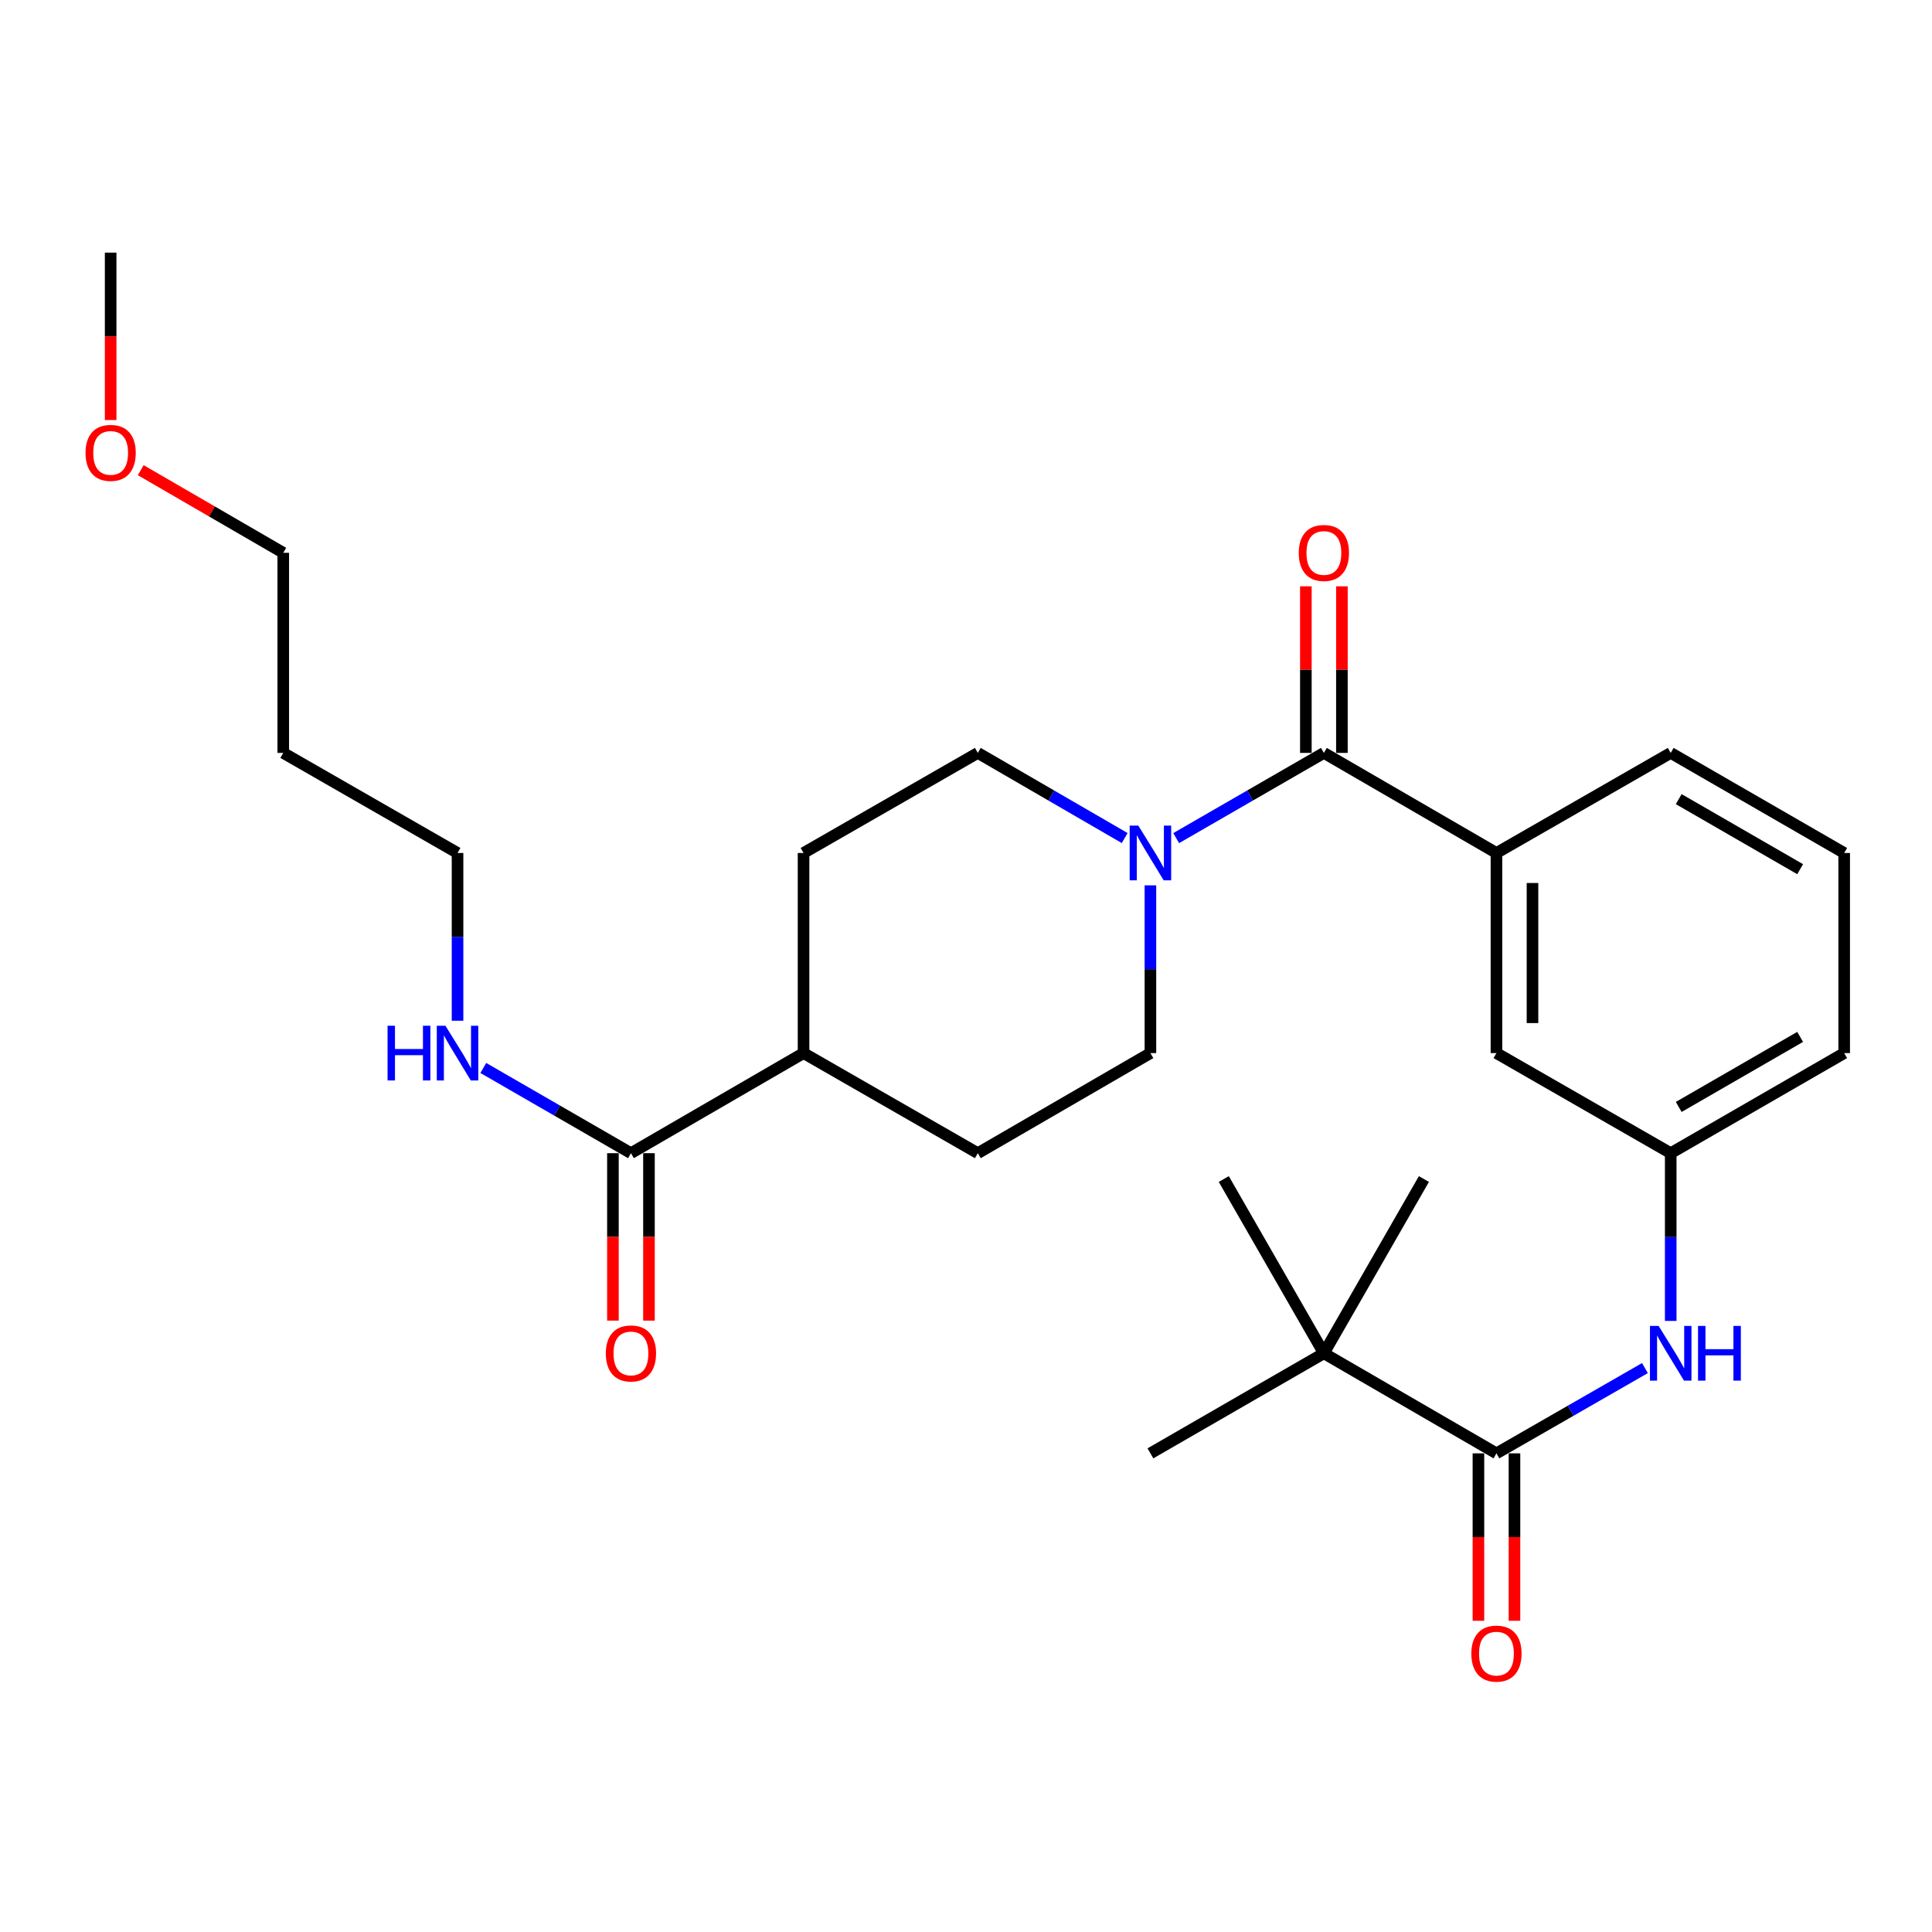 <?xml version='1.0' encoding='iso-8859-1'?>
<svg version='1.1' baseProfile='full'
              xmlns='http://www.w3.org/2000/svg'
                      xmlns:rdkit='http://www.rdkit.org/xml'
                      xmlns:xlink='http://www.w3.org/1999/xlink'
                  xml:space='preserve'
width='1000px' height='1000px' viewBox='0 0 1000 1000'>
<!-- END OF HEADER -->
<rect style='opacity:1.0;fill:#FFFFFF;stroke:none' width='1000' height='1000' x='0' y='0'> </rect>
<path class='bond-0' d='M 685.241,389.701 L 647.014,411.756' style='fill:none;fill-rule:evenodd;stroke:#000000;stroke-width:6px;stroke-linecap:butt;stroke-linejoin:miter;stroke-opacity:1' />
<path class='bond-0' d='M 647.014,411.756 L 608.787,433.81' style='fill:none;fill-rule:evenodd;stroke:#0000FF;stroke-width:6px;stroke-linecap:butt;stroke-linejoin:miter;stroke-opacity:1' />
<path class='bond-2' d='M 685.241,389.701 L 774.56,441.502' style='fill:none;fill-rule:evenodd;stroke:#000000;stroke-width:6px;stroke-linecap:butt;stroke-linejoin:miter;stroke-opacity:1' />
<path class='bond-8' d='M 694.569,389.701 L 694.569,346.591' style='fill:none;fill-rule:evenodd;stroke:#000000;stroke-width:6px;stroke-linecap:butt;stroke-linejoin:miter;stroke-opacity:1' />
<path class='bond-8' d='M 694.569,346.591 L 694.569,303.481' style='fill:none;fill-rule:evenodd;stroke:#FF0000;stroke-width:6px;stroke-linecap:butt;stroke-linejoin:miter;stroke-opacity:1' />
<path class='bond-8' d='M 675.913,389.701 L 675.913,346.591' style='fill:none;fill-rule:evenodd;stroke:#000000;stroke-width:6px;stroke-linecap:butt;stroke-linejoin:miter;stroke-opacity:1' />
<path class='bond-8' d='M 675.913,346.591 L 675.913,303.481' style='fill:none;fill-rule:evenodd;stroke:#FF0000;stroke-width:6px;stroke-linecap:butt;stroke-linejoin:miter;stroke-opacity:1' />
<path class='bond-9' d='M 582.133,433.778 L 544.124,411.74' style='fill:none;fill-rule:evenodd;stroke:#0000FF;stroke-width:6px;stroke-linecap:butt;stroke-linejoin:miter;stroke-opacity:1' />
<path class='bond-9' d='M 544.124,411.74 L 506.115,389.701' style='fill:none;fill-rule:evenodd;stroke:#000000;stroke-width:6px;stroke-linecap:butt;stroke-linejoin:miter;stroke-opacity:1' />
<path class='bond-10' d='M 595.455,458.251 L 595.455,501.667' style='fill:none;fill-rule:evenodd;stroke:#0000FF;stroke-width:6px;stroke-linecap:butt;stroke-linejoin:miter;stroke-opacity:1' />
<path class='bond-10' d='M 595.455,501.667 L 595.455,545.082' style='fill:none;fill-rule:evenodd;stroke:#000000;stroke-width:6px;stroke-linecap:butt;stroke-linejoin:miter;stroke-opacity:1' />
<path class='bond-1' d='M 774.56,752.253 L 812.99,730.184' style='fill:none;fill-rule:evenodd;stroke:#000000;stroke-width:6px;stroke-linecap:butt;stroke-linejoin:miter;stroke-opacity:1' />
<path class='bond-1' d='M 812.99,730.184 L 851.42,708.114' style='fill:none;fill-rule:evenodd;stroke:#0000FF;stroke-width:6px;stroke-linecap:butt;stroke-linejoin:miter;stroke-opacity:1' />
<path class='bond-5' d='M 774.56,752.253 L 685.241,700.453' style='fill:none;fill-rule:evenodd;stroke:#000000;stroke-width:6px;stroke-linecap:butt;stroke-linejoin:miter;stroke-opacity:1' />
<path class='bond-12' d='M 765.232,752.253 L 765.232,795.584' style='fill:none;fill-rule:evenodd;stroke:#000000;stroke-width:6px;stroke-linecap:butt;stroke-linejoin:miter;stroke-opacity:1' />
<path class='bond-12' d='M 765.232,795.584 L 765.232,838.914' style='fill:none;fill-rule:evenodd;stroke:#FF0000;stroke-width:6px;stroke-linecap:butt;stroke-linejoin:miter;stroke-opacity:1' />
<path class='bond-12' d='M 783.888,752.253 L 783.888,795.584' style='fill:none;fill-rule:evenodd;stroke:#000000;stroke-width:6px;stroke-linecap:butt;stroke-linejoin:miter;stroke-opacity:1' />
<path class='bond-12' d='M 783.888,795.584 L 783.888,838.914' style='fill:none;fill-rule:evenodd;stroke:#FF0000;stroke-width:6px;stroke-linecap:butt;stroke-linejoin:miter;stroke-opacity:1' />
<path class='bond-6' d='M 774.56,441.502 L 774.56,545.082' style='fill:none;fill-rule:evenodd;stroke:#000000;stroke-width:6px;stroke-linecap:butt;stroke-linejoin:miter;stroke-opacity:1' />
<path class='bond-6' d='M 793.216,457.039 L 793.216,529.545' style='fill:none;fill-rule:evenodd;stroke:#000000;stroke-width:6px;stroke-linecap:butt;stroke-linejoin:miter;stroke-opacity:1' />
<path class='bond-17' d='M 774.56,441.502 L 864.76,389.701' style='fill:none;fill-rule:evenodd;stroke:#000000;stroke-width:6px;stroke-linecap:butt;stroke-linejoin:miter;stroke-opacity:1' />
<path class='bond-3' d='M 864.76,683.703 L 864.76,640.293' style='fill:none;fill-rule:evenodd;stroke:#0000FF;stroke-width:6px;stroke-linecap:butt;stroke-linejoin:miter;stroke-opacity:1' />
<path class='bond-3' d='M 864.76,640.293 L 864.76,596.883' style='fill:none;fill-rule:evenodd;stroke:#000000;stroke-width:6px;stroke-linecap:butt;stroke-linejoin:miter;stroke-opacity:1' />
<path class='bond-4' d='M 326.575,596.883 L 415.915,545.082' style='fill:none;fill-rule:evenodd;stroke:#000000;stroke-width:6px;stroke-linecap:butt;stroke-linejoin:miter;stroke-opacity:1' />
<path class='bond-13' d='M 317.248,596.883 L 317.248,640.213' style='fill:none;fill-rule:evenodd;stroke:#000000;stroke-width:6px;stroke-linecap:butt;stroke-linejoin:miter;stroke-opacity:1' />
<path class='bond-13' d='M 317.248,640.213 L 317.248,683.543' style='fill:none;fill-rule:evenodd;stroke:#FF0000;stroke-width:6px;stroke-linecap:butt;stroke-linejoin:miter;stroke-opacity:1' />
<path class='bond-13' d='M 335.903,596.883 L 335.903,640.213' style='fill:none;fill-rule:evenodd;stroke:#000000;stroke-width:6px;stroke-linecap:butt;stroke-linejoin:miter;stroke-opacity:1' />
<path class='bond-13' d='M 335.903,640.213 L 335.903,683.543' style='fill:none;fill-rule:evenodd;stroke:#FF0000;stroke-width:6px;stroke-linecap:butt;stroke-linejoin:miter;stroke-opacity:1' />
<path class='bond-16' d='M 326.575,596.883 L 288.364,574.829' style='fill:none;fill-rule:evenodd;stroke:#000000;stroke-width:6px;stroke-linecap:butt;stroke-linejoin:miter;stroke-opacity:1' />
<path class='bond-16' d='M 288.364,574.829 L 250.152,552.776' style='fill:none;fill-rule:evenodd;stroke:#0000FF;stroke-width:6px;stroke-linecap:butt;stroke-linejoin:miter;stroke-opacity:1' />
<path class='bond-21' d='M 685.241,700.453 L 633.43,610.263' style='fill:none;fill-rule:evenodd;stroke:#000000;stroke-width:6px;stroke-linecap:butt;stroke-linejoin:miter;stroke-opacity:1' />
<path class='bond-22' d='M 685.241,700.453 L 737.01,610.263' style='fill:none;fill-rule:evenodd;stroke:#000000;stroke-width:6px;stroke-linecap:butt;stroke-linejoin:miter;stroke-opacity:1' />
<path class='bond-23' d='M 685.241,700.453 L 595.455,752.253' style='fill:none;fill-rule:evenodd;stroke:#000000;stroke-width:6px;stroke-linecap:butt;stroke-linejoin:miter;stroke-opacity:1' />
<path class='bond-11' d='M 774.56,545.082 L 864.76,596.883' style='fill:none;fill-rule:evenodd;stroke:#000000;stroke-width:6px;stroke-linecap:butt;stroke-linejoin:miter;stroke-opacity:1' />
<path class='bond-7' d='M 415.915,545.082 L 506.115,596.883' style='fill:none;fill-rule:evenodd;stroke:#000000;stroke-width:6px;stroke-linecap:butt;stroke-linejoin:miter;stroke-opacity:1' />
<path class='bond-28' d='M 415.915,545.082 L 415.915,441.502' style='fill:none;fill-rule:evenodd;stroke:#000000;stroke-width:6px;stroke-linecap:butt;stroke-linejoin:miter;stroke-opacity:1' />
<path class='bond-15' d='M 506.115,389.701 L 415.915,441.502' style='fill:none;fill-rule:evenodd;stroke:#000000;stroke-width:6px;stroke-linecap:butt;stroke-linejoin:miter;stroke-opacity:1' />
<path class='bond-14' d='M 595.455,545.082 L 506.115,596.883' style='fill:none;fill-rule:evenodd;stroke:#000000;stroke-width:6px;stroke-linecap:butt;stroke-linejoin:miter;stroke-opacity:1' />
<path class='bond-29' d='M 864.76,596.883 L 954.545,545.082' style='fill:none;fill-rule:evenodd;stroke:#000000;stroke-width:6px;stroke-linecap:butt;stroke-linejoin:miter;stroke-opacity:1' />
<path class='bond-29' d='M 868.905,572.953 L 931.755,536.693' style='fill:none;fill-rule:evenodd;stroke:#000000;stroke-width:6px;stroke-linecap:butt;stroke-linejoin:miter;stroke-opacity:1' />
<path class='bond-24' d='M 236.821,528.333 L 236.821,484.917' style='fill:none;fill-rule:evenodd;stroke:#0000FF;stroke-width:6px;stroke-linecap:butt;stroke-linejoin:miter;stroke-opacity:1' />
<path class='bond-24' d='M 236.821,484.917 L 236.821,441.502' style='fill:none;fill-rule:evenodd;stroke:#000000;stroke-width:6px;stroke-linecap:butt;stroke-linejoin:miter;stroke-opacity:1' />
<path class='bond-19' d='M 864.76,389.701 L 954.545,441.502' style='fill:none;fill-rule:evenodd;stroke:#000000;stroke-width:6px;stroke-linecap:butt;stroke-linejoin:miter;stroke-opacity:1' />
<path class='bond-19' d='M 868.905,413.631 L 931.755,449.891' style='fill:none;fill-rule:evenodd;stroke:#000000;stroke-width:6px;stroke-linecap:butt;stroke-linejoin:miter;stroke-opacity:1' />
<path class='bond-18' d='M 146.611,389.701 L 236.821,441.502' style='fill:none;fill-rule:evenodd;stroke:#000000;stroke-width:6px;stroke-linecap:butt;stroke-linejoin:miter;stroke-opacity:1' />
<path class='bond-26' d='M 146.611,389.701 L 146.611,286.131' style='fill:none;fill-rule:evenodd;stroke:#000000;stroke-width:6px;stroke-linecap:butt;stroke-linejoin:miter;stroke-opacity:1' />
<path class='bond-25' d='M 954.545,441.502 L 954.545,545.082' style='fill:none;fill-rule:evenodd;stroke:#000000;stroke-width:6px;stroke-linecap:butt;stroke-linejoin:miter;stroke-opacity:1' />
<path class='bond-20' d='M 72.853,243.365 L 109.732,264.748' style='fill:none;fill-rule:evenodd;stroke:#FF0000;stroke-width:6px;stroke-linecap:butt;stroke-linejoin:miter;stroke-opacity:1' />
<path class='bond-20' d='M 109.732,264.748 L 146.611,286.131' style='fill:none;fill-rule:evenodd;stroke:#000000;stroke-width:6px;stroke-linecap:butt;stroke-linejoin:miter;stroke-opacity:1' />
<path class='bond-27' d='M 57.271,217.422 L 57.271,174.091' style='fill:none;fill-rule:evenodd;stroke:#FF0000;stroke-width:6px;stroke-linecap:butt;stroke-linejoin:miter;stroke-opacity:1' />
<path class='bond-27' d='M 57.271,174.091 L 57.271,130.761' style='fill:none;fill-rule:evenodd;stroke:#000000;stroke-width:6px;stroke-linecap:butt;stroke-linejoin:miter;stroke-opacity:1' />
<path  class='atom-1' d='M 589.195 427.342
L 598.475 442.342
Q 599.395 443.822, 600.875 446.502
Q 602.355 449.182, 602.435 449.342
L 602.435 427.342
L 606.195 427.342
L 606.195 455.662
L 602.315 455.662
L 592.355 439.262
Q 591.195 437.342, 589.955 435.142
Q 588.755 432.942, 588.395 432.262
L 588.395 455.662
L 584.715 455.662
L 584.715 427.342
L 589.195 427.342
' fill='#0000FF'/>
<path  class='atom-4' d='M 858.5 686.293
L 867.78 701.293
Q 868.7 702.773, 870.18 705.453
Q 871.66 708.133, 871.74 708.293
L 871.74 686.293
L 875.5 686.293
L 875.5 714.613
L 871.62 714.613
L 861.66 698.213
Q 860.5 696.293, 859.26 694.093
Q 858.06 691.893, 857.7 691.213
L 857.7 714.613
L 854.02 714.613
L 854.02 686.293
L 858.5 686.293
' fill='#0000FF'/>
<path  class='atom-4' d='M 878.9 686.293
L 882.74 686.293
L 882.74 698.333
L 897.22 698.333
L 897.22 686.293
L 901.06 686.293
L 901.06 714.613
L 897.22 714.613
L 897.22 701.533
L 882.74 701.533
L 882.74 714.613
L 878.9 714.613
L 878.9 686.293
' fill='#0000FF'/>
<path  class='atom-9' d='M 672.241 286.211
Q 672.241 279.411, 675.601 275.611
Q 678.961 271.811, 685.241 271.811
Q 691.521 271.811, 694.881 275.611
Q 698.241 279.411, 698.241 286.211
Q 698.241 293.091, 694.841 297.011
Q 691.441 300.891, 685.241 300.891
Q 679.001 300.891, 675.601 297.011
Q 672.241 293.131, 672.241 286.211
M 685.241 297.691
Q 689.561 297.691, 691.881 294.811
Q 694.241 291.891, 694.241 286.211
Q 694.241 280.651, 691.881 277.851
Q 689.561 275.011, 685.241 275.011
Q 680.921 275.011, 678.561 277.811
Q 676.241 280.611, 676.241 286.211
Q 676.241 291.931, 678.561 294.811
Q 680.921 297.691, 685.241 297.691
' fill='#FF0000'/>
<path  class='atom-13' d='M 761.56 855.903
Q 761.56 849.103, 764.92 845.303
Q 768.28 841.503, 774.56 841.503
Q 780.84 841.503, 784.2 845.303
Q 787.56 849.103, 787.56 855.903
Q 787.56 862.783, 784.16 866.703
Q 780.76 870.583, 774.56 870.583
Q 768.32 870.583, 764.92 866.703
Q 761.56 862.823, 761.56 855.903
M 774.56 867.383
Q 778.88 867.383, 781.2 864.503
Q 783.56 861.583, 783.56 855.903
Q 783.56 850.343, 781.2 847.543
Q 778.88 844.703, 774.56 844.703
Q 770.24 844.703, 767.88 847.503
Q 765.56 850.303, 765.56 855.903
Q 765.56 861.623, 767.88 864.503
Q 770.24 867.383, 774.56 867.383
' fill='#FF0000'/>
<path  class='atom-14' d='M 313.575 700.533
Q 313.575 693.733, 316.935 689.933
Q 320.295 686.133, 326.575 686.133
Q 332.855 686.133, 336.215 689.933
Q 339.575 693.733, 339.575 700.533
Q 339.575 707.413, 336.175 711.333
Q 332.775 715.213, 326.575 715.213
Q 320.335 715.213, 316.935 711.333
Q 313.575 707.453, 313.575 700.533
M 326.575 712.013
Q 330.895 712.013, 333.215 709.133
Q 335.575 706.213, 335.575 700.533
Q 335.575 694.973, 333.215 692.173
Q 330.895 689.333, 326.575 689.333
Q 322.255 689.333, 319.895 692.133
Q 317.575 694.933, 317.575 700.533
Q 317.575 706.253, 319.895 709.133
Q 322.255 712.013, 326.575 712.013
' fill='#FF0000'/>
<path  class='atom-17' d='M 200.601 530.922
L 204.441 530.922
L 204.441 542.962
L 218.921 542.962
L 218.921 530.922
L 222.761 530.922
L 222.761 559.242
L 218.921 559.242
L 218.921 546.162
L 204.441 546.162
L 204.441 559.242
L 200.601 559.242
L 200.601 530.922
' fill='#0000FF'/>
<path  class='atom-17' d='M 230.561 530.922
L 239.841 545.922
Q 240.761 547.402, 242.241 550.082
Q 243.721 552.762, 243.801 552.922
L 243.801 530.922
L 247.561 530.922
L 247.561 559.242
L 243.681 559.242
L 233.721 542.842
Q 232.561 540.922, 231.321 538.722
Q 230.121 536.522, 229.761 535.842
L 229.761 559.242
L 226.081 559.242
L 226.081 530.922
L 230.561 530.922
' fill='#0000FF'/>
<path  class='atom-21' d='M 44.271 234.411
Q 44.271 227.611, 47.631 223.811
Q 50.991 220.011, 57.271 220.011
Q 63.551 220.011, 66.911 223.811
Q 70.271 227.611, 70.271 234.411
Q 70.271 241.291, 66.871 245.211
Q 63.471 249.091, 57.271 249.091
Q 51.031 249.091, 47.631 245.211
Q 44.271 241.331, 44.271 234.411
M 57.271 245.891
Q 61.591 245.891, 63.911 243.011
Q 66.271 240.091, 66.271 234.411
Q 66.271 228.851, 63.911 226.051
Q 61.591 223.211, 57.271 223.211
Q 52.951 223.211, 50.591 226.011
Q 48.271 228.811, 48.271 234.411
Q 48.271 240.131, 50.591 243.011
Q 52.951 245.891, 57.271 245.891
' fill='#FF0000'/>
</svg>
